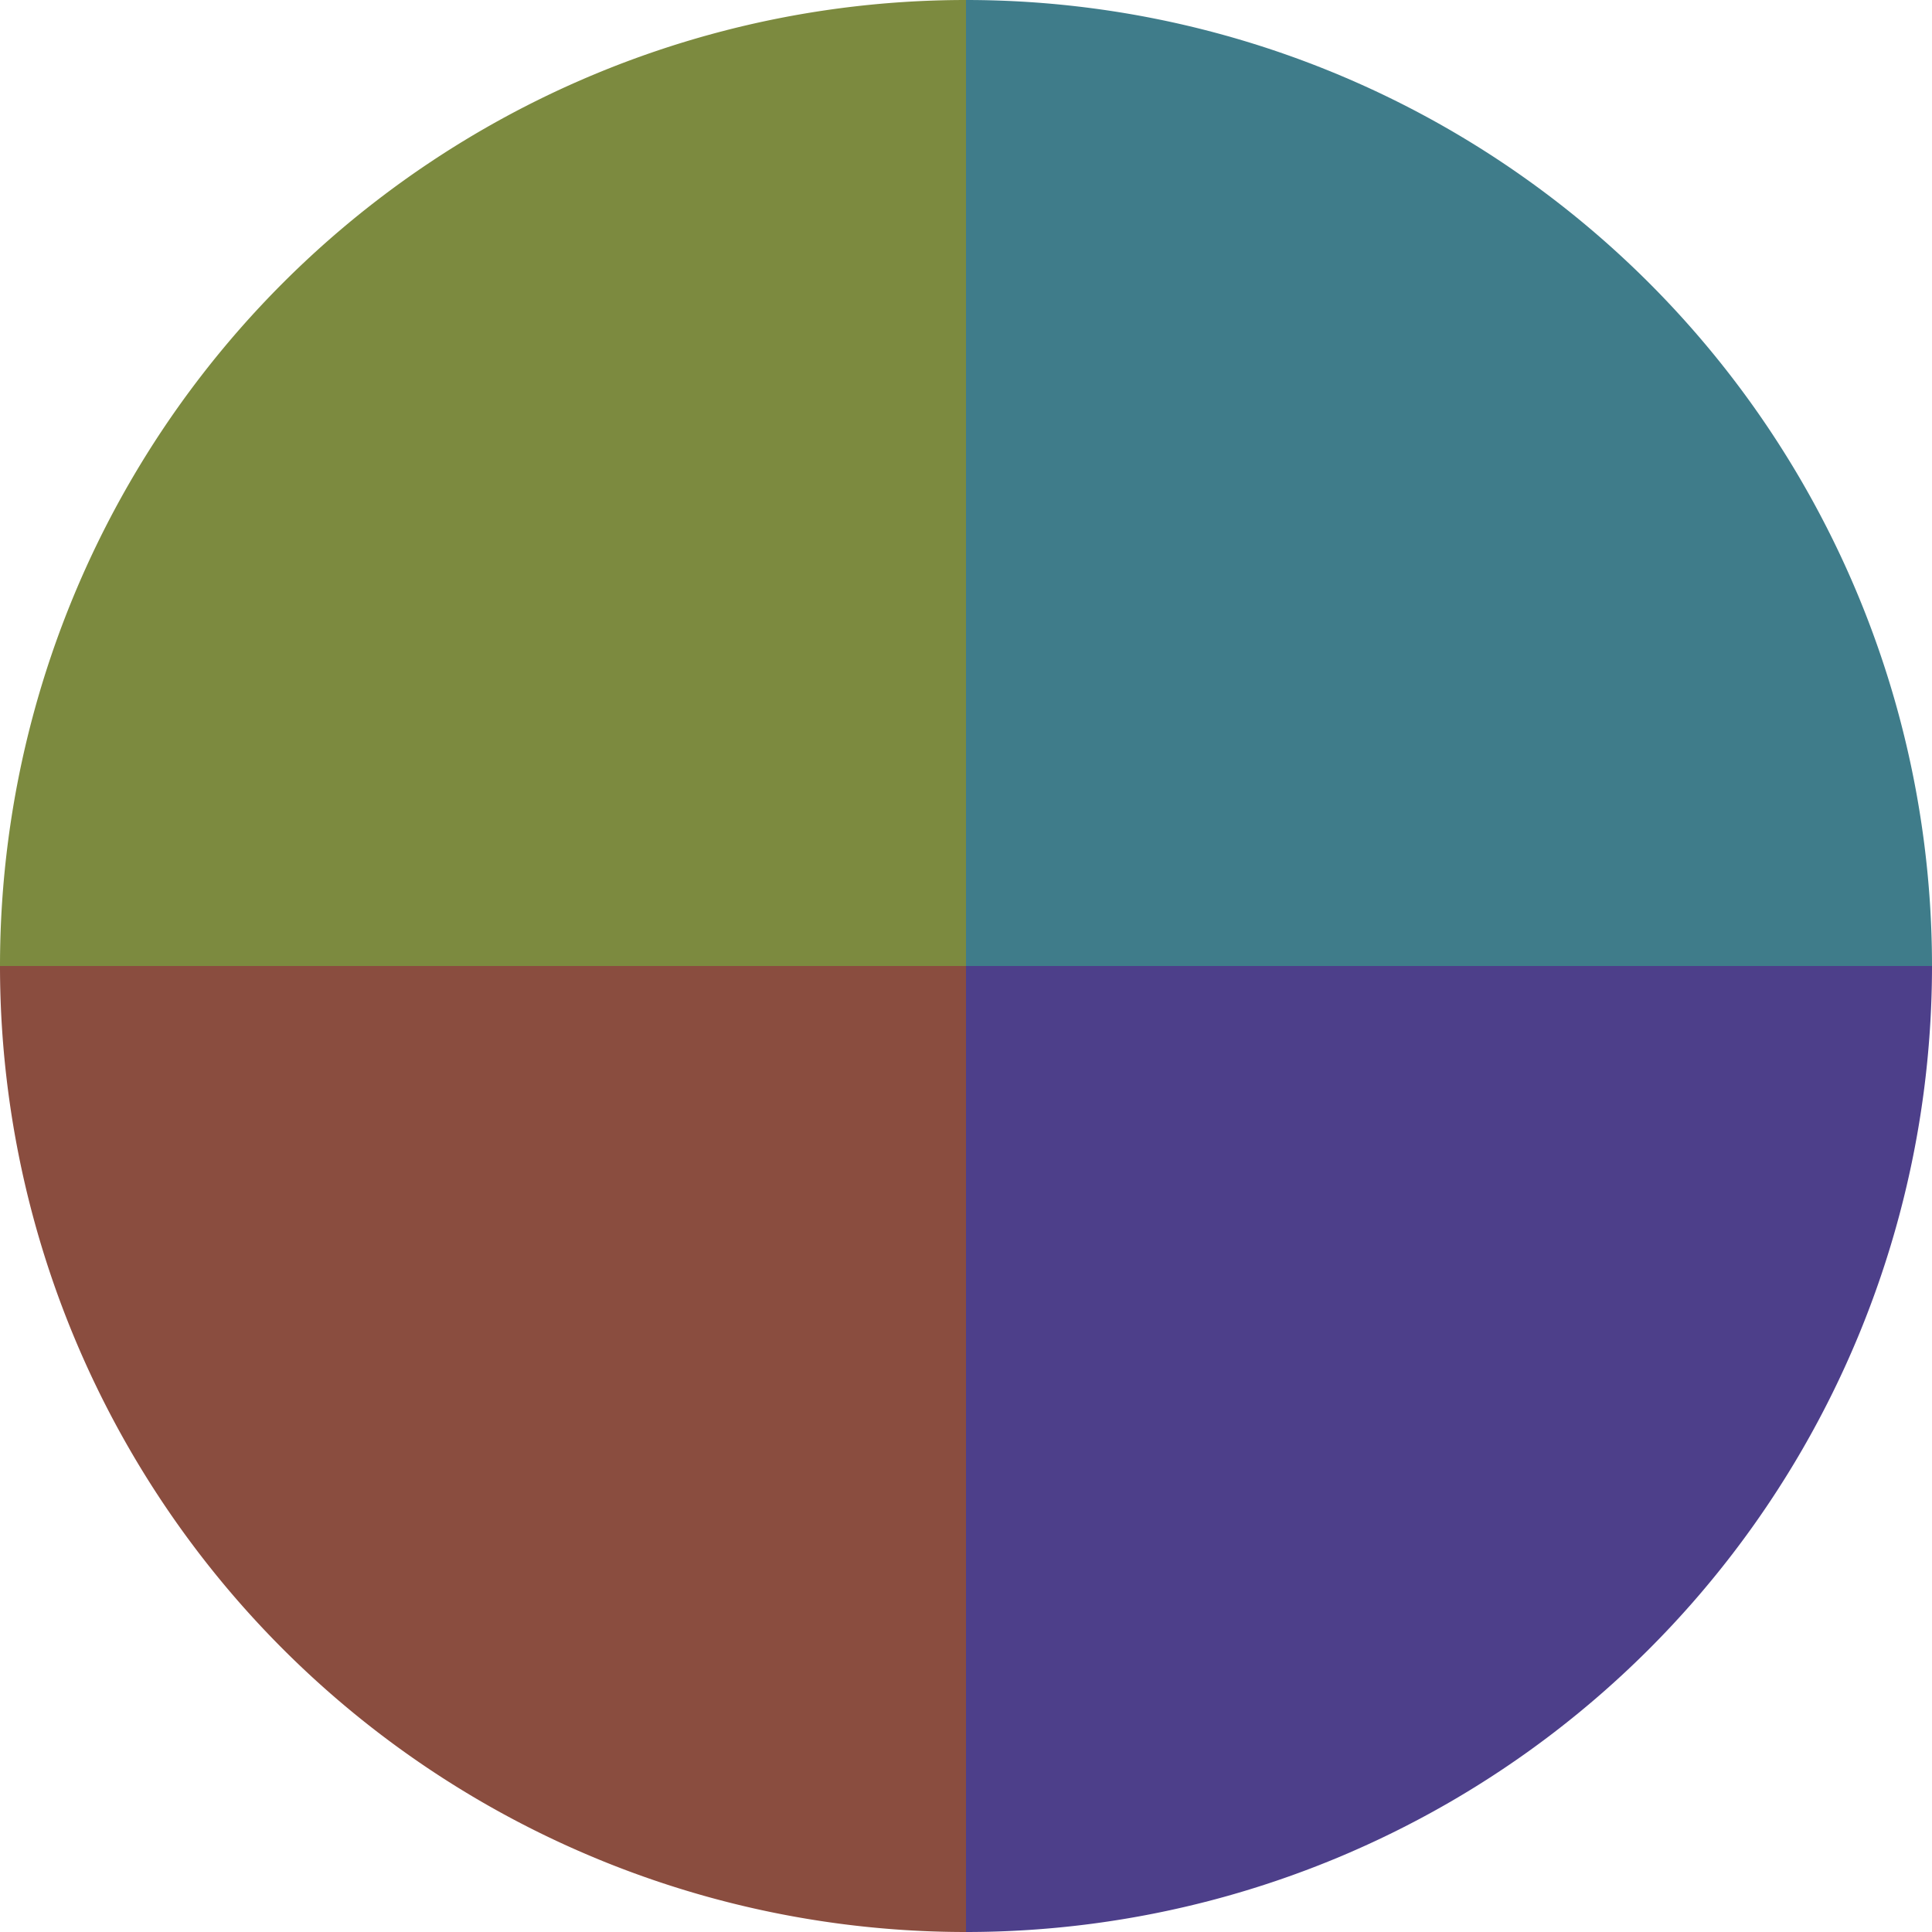 <?xml version="1.0" standalone="no"?>
<svg width="500" height="500" viewBox="-1 -1 2 2" xmlns="http://www.w3.org/2000/svg">
        <path d="M 0 -1 
             A 1,1 0 0,1 1 0             L 0,0
             z" fill="#3f7c8a" />
            <path d="M 1 0 
             A 1,1 0 0,1 0 1             L 0,0
             z" fill="#4d3f8a" />
            <path d="M 0 1 
             A 1,1 0 0,1 -1 0             L 0,0
             z" fill="#8a4d3f" />
            <path d="M -1 0 
             A 1,1 0 0,1 -0 -1             L 0,0
             z" fill="#7c8a3f" />
    </svg>
